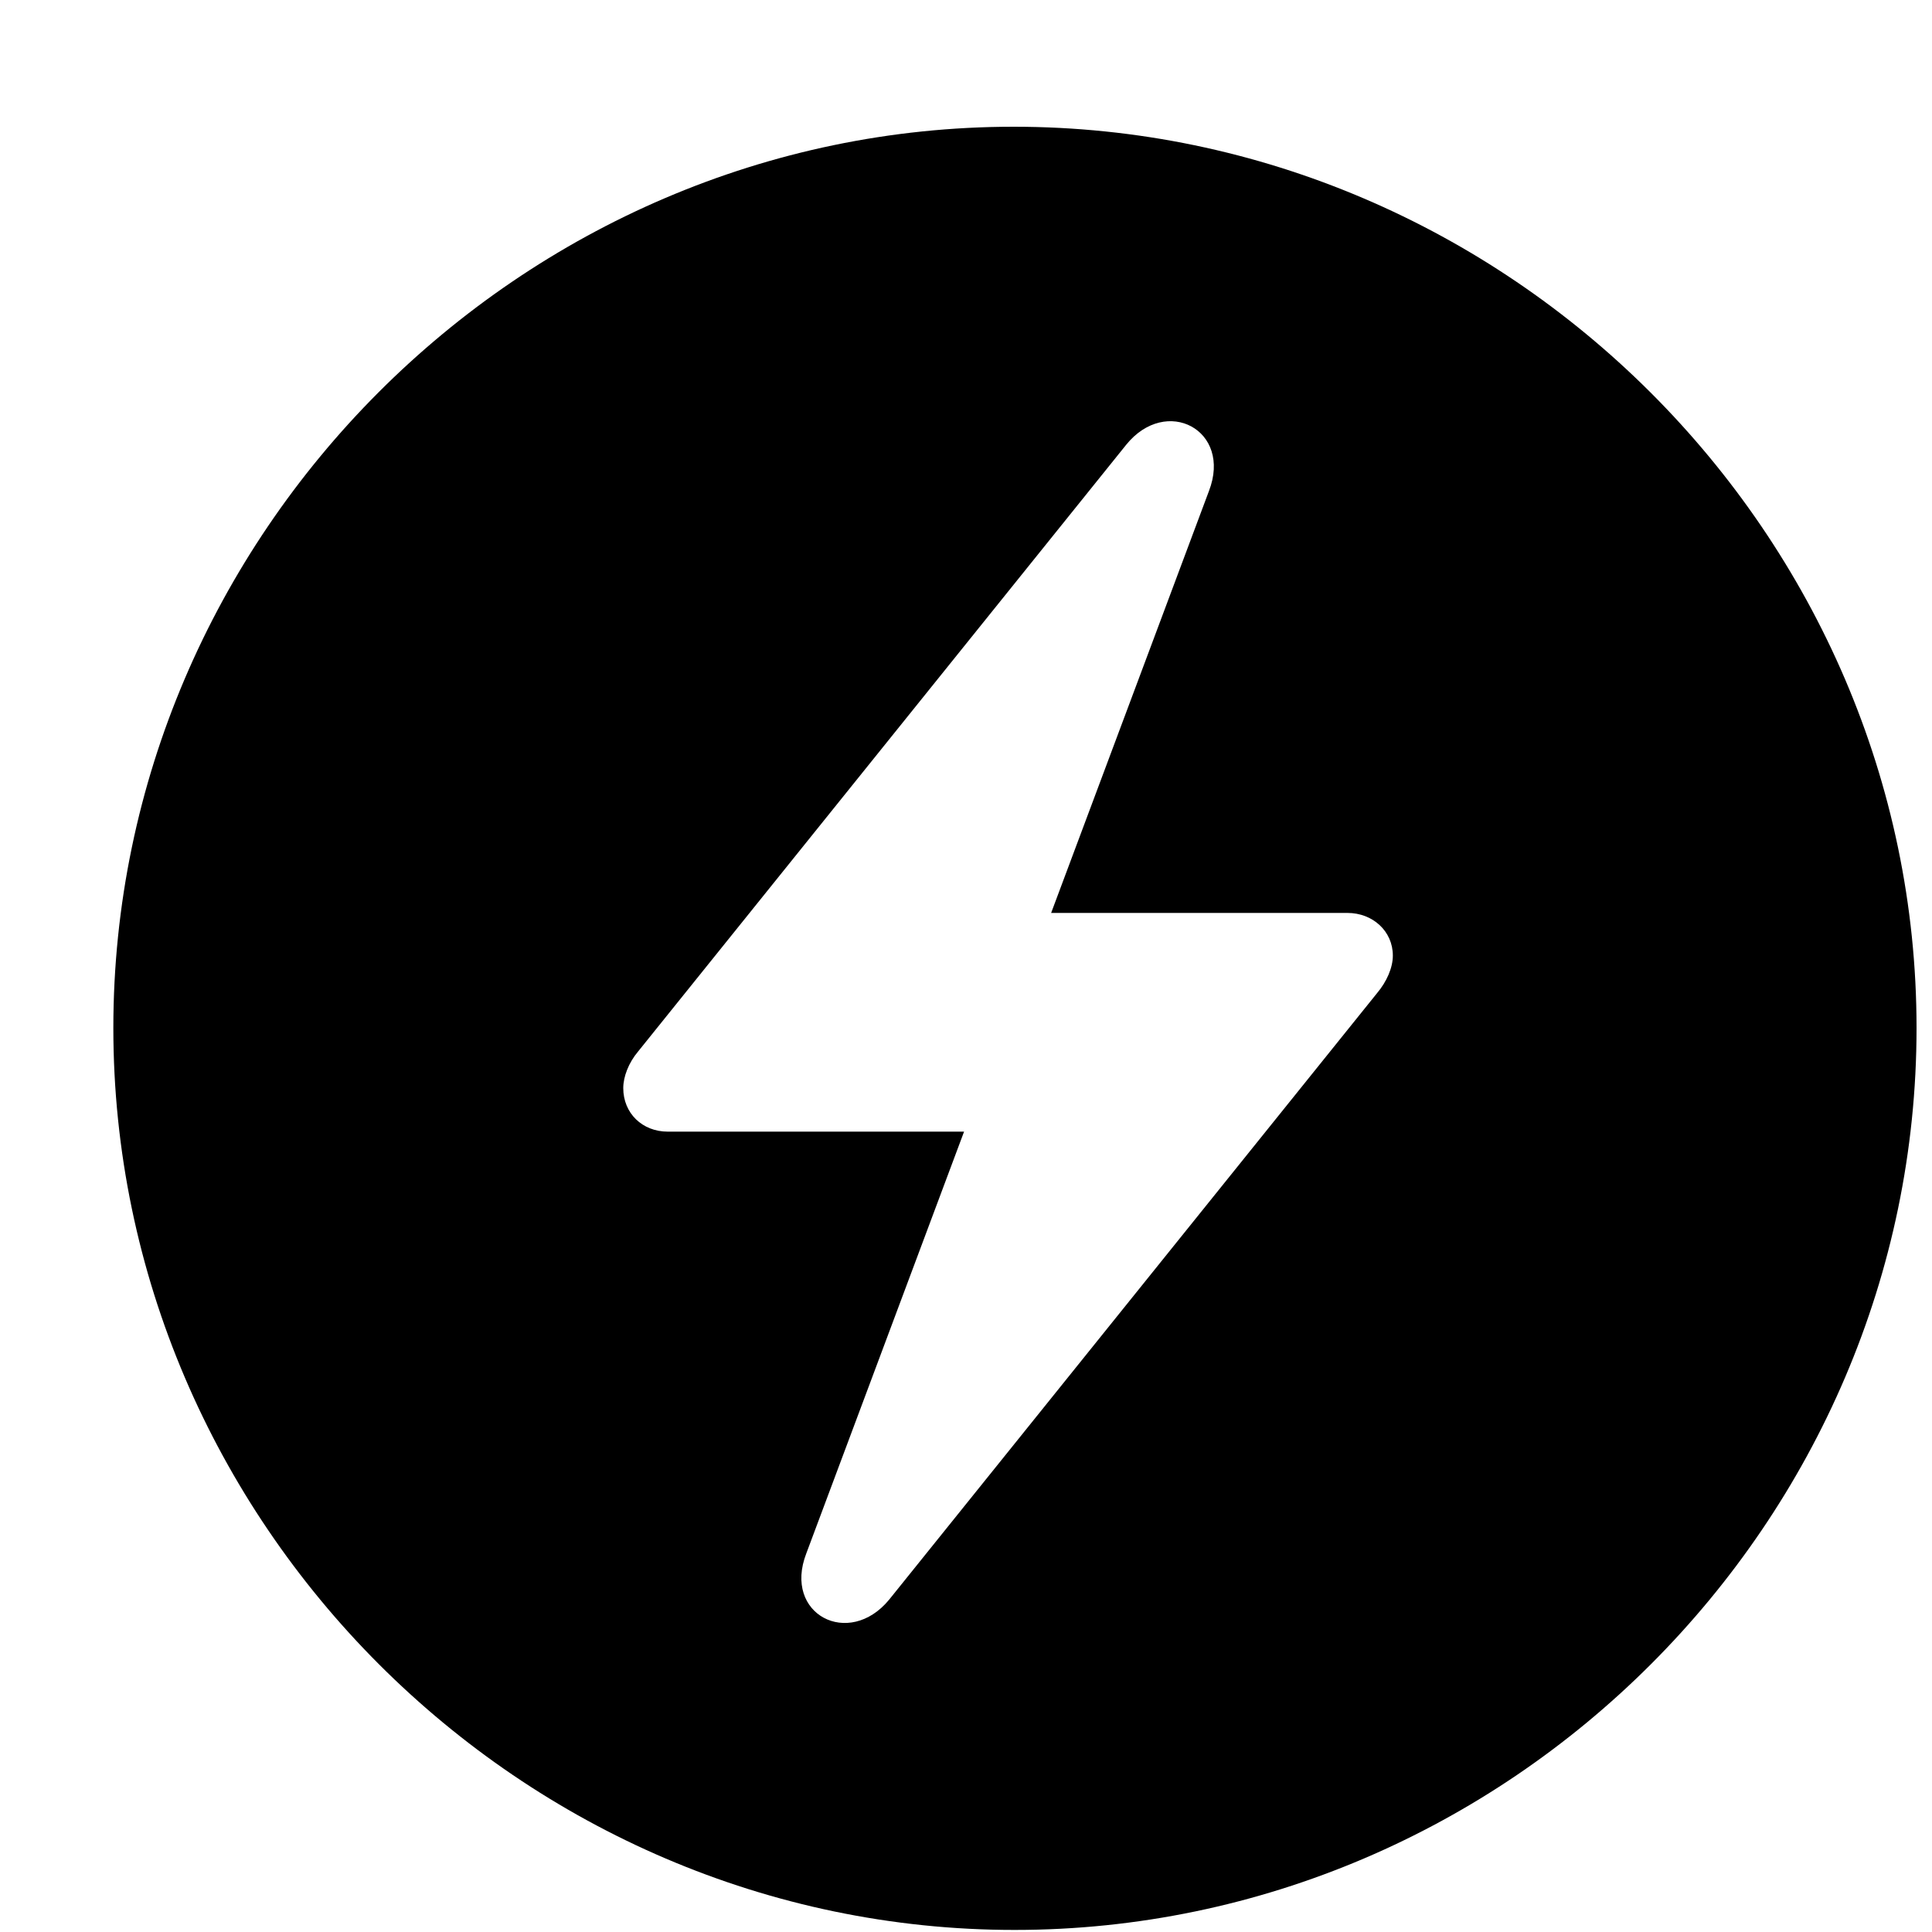 <svg width="15" height="15" viewBox="0 0 15 15" fill="none" xmlns="http://www.w3.org/2000/svg">
<path d="M7.877 14.984C11.714 14.984 14.88 11.818 14.88 7.981C14.88 4.151 11.707 0.984 7.87 0.984C4.04 0.984 0.88 4.151 0.88 7.981C0.88 11.818 4.047 14.984 7.877 14.984ZM4.839 8.448C4.839 8.36 4.88 8.252 4.954 8.164L8.743 3.454C9.054 3.068 9.569 3.339 9.386 3.813L8.161 7.088L10.462 7.088C10.658 7.088 10.814 7.23 10.814 7.419C10.814 7.514 10.766 7.622 10.692 7.71L6.903 12.42C6.591 12.799 6.077 12.535 6.26 12.061L7.485 8.786L5.184 8.786C4.988 8.786 4.839 8.644 4.839 8.448Z" fill="#213E69" style="fill:#213E69;fill:color(display-p3 0.129 0.243 0.412);fill-opacity:1;"/>
</svg>
